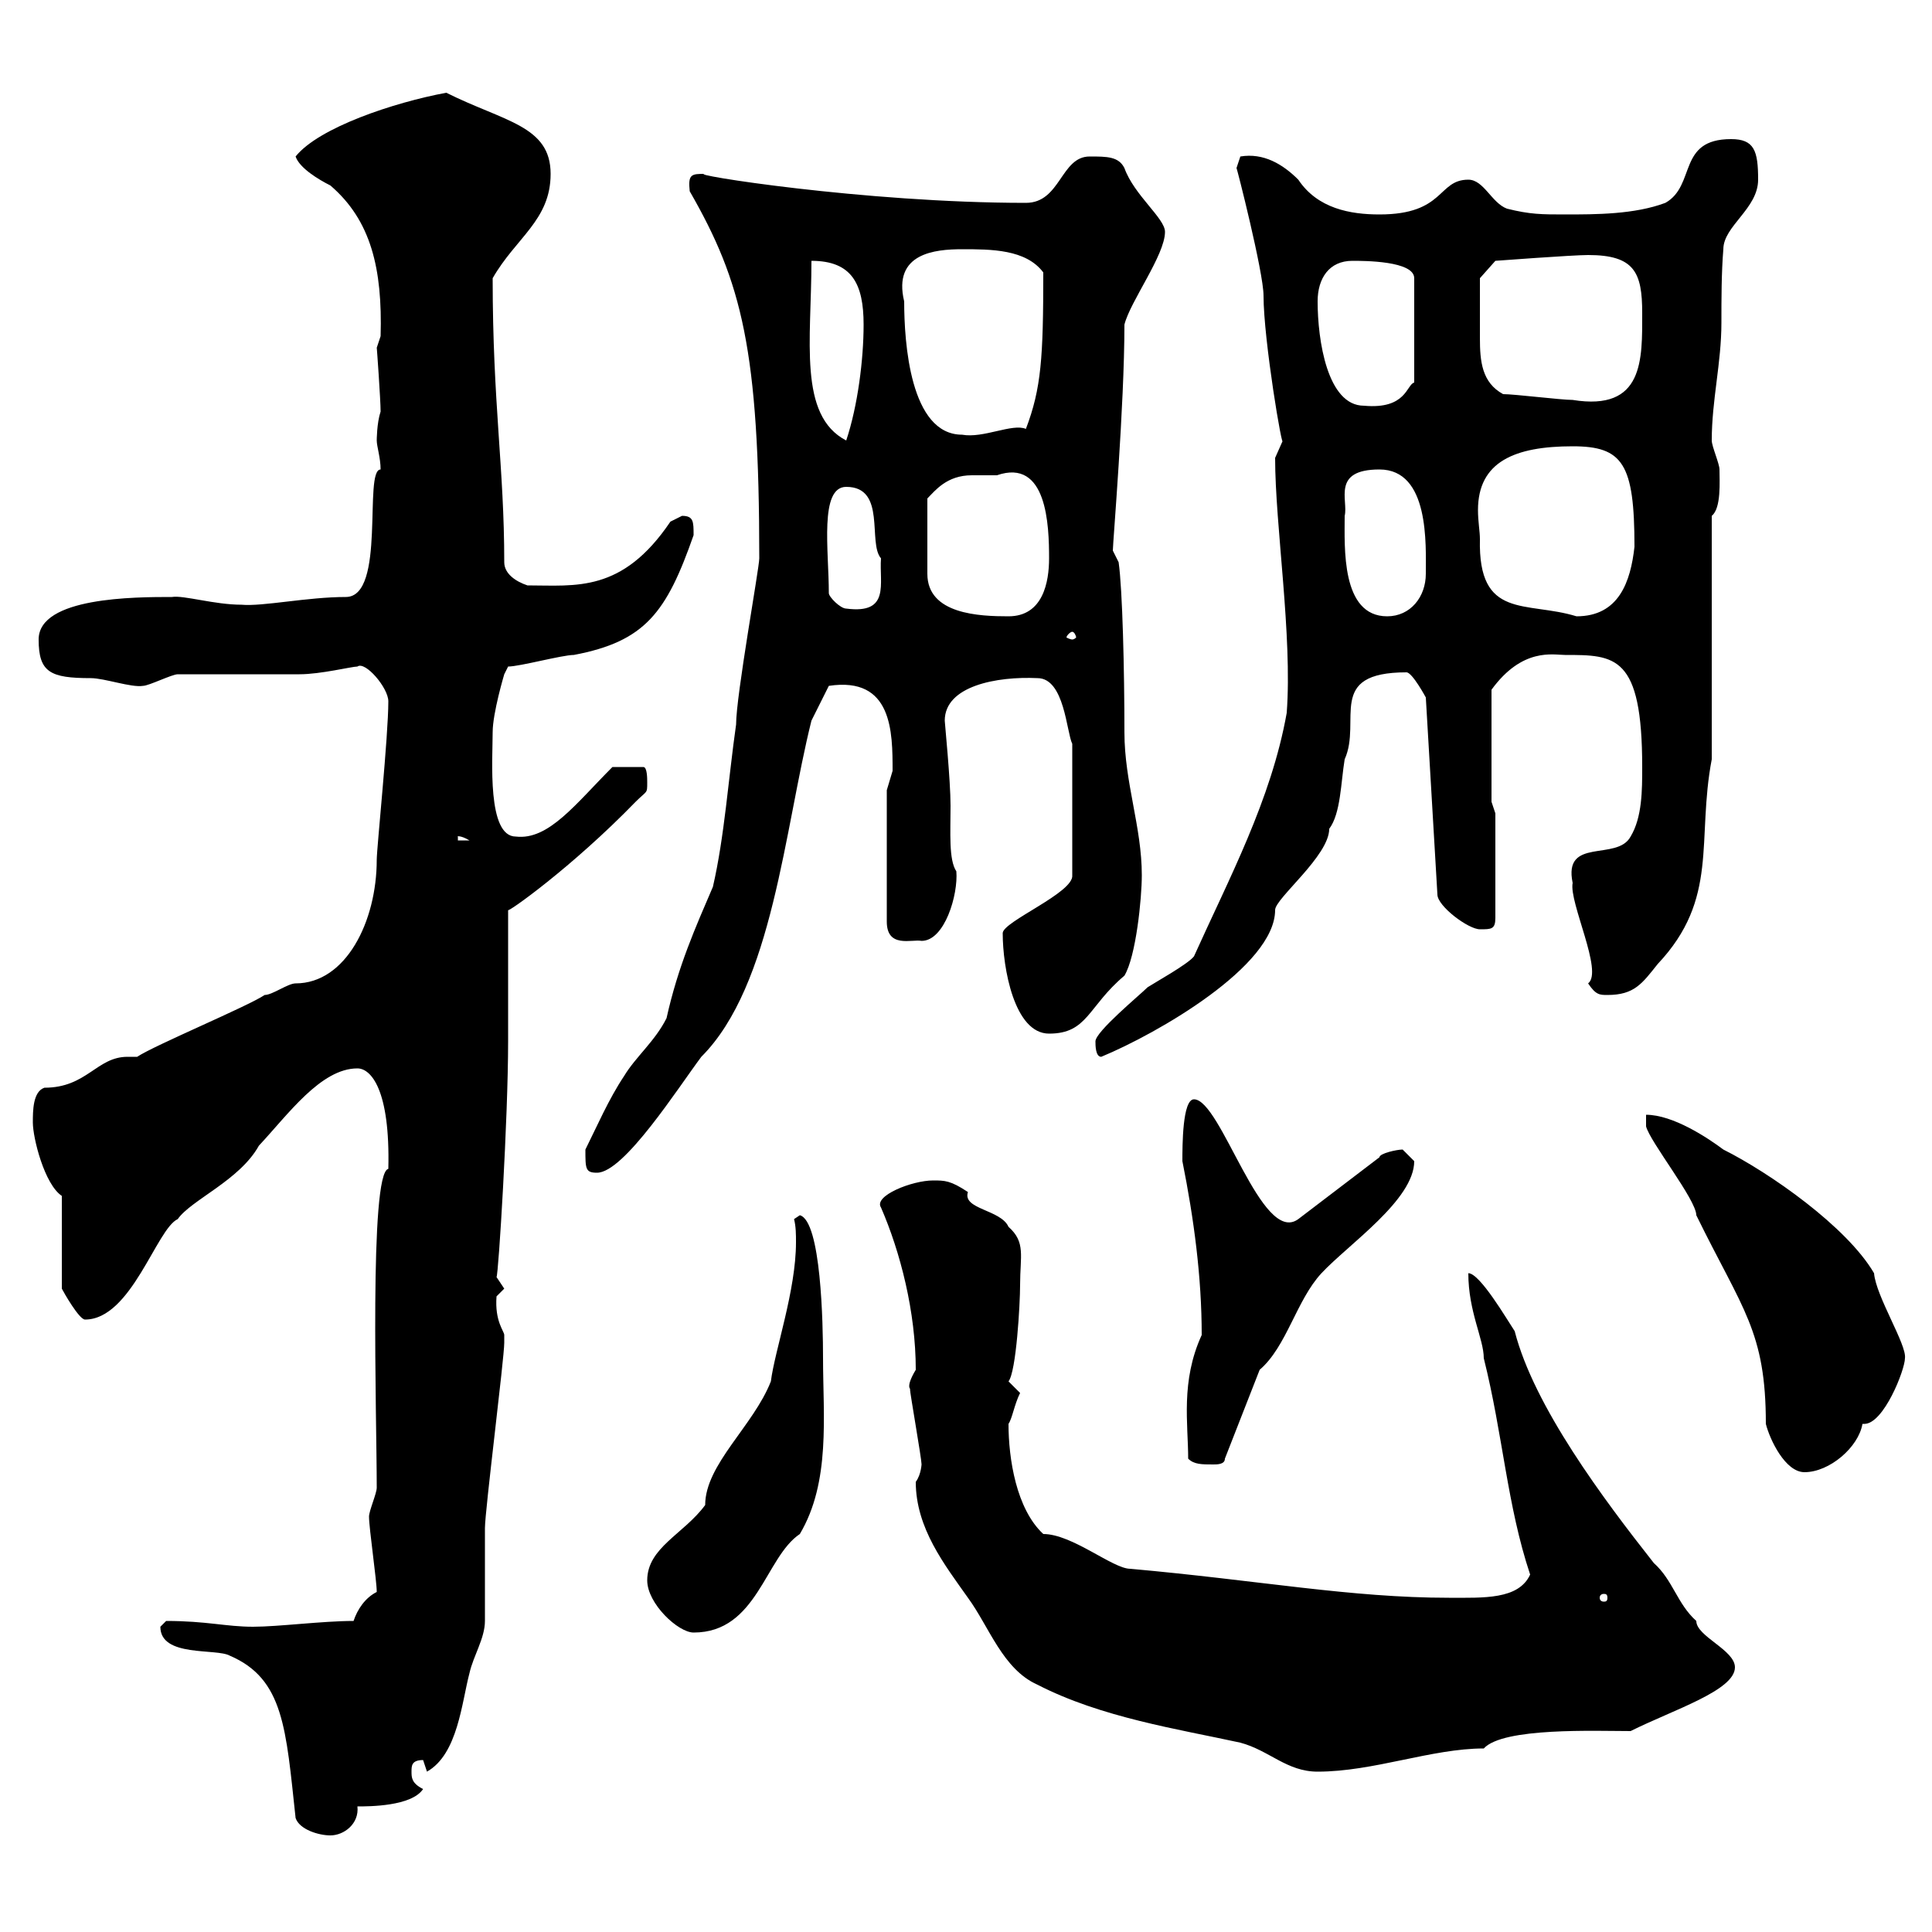 <svg xmlns="http://www.w3.org/2000/svg" xmlns:xlink="http://www.w3.org/1999/xlink" width="300" height="300"><path d="M24.90 252.60C24.90 257.40 33.60 255.90 35.70 257.10C44.10 260.70 44.40 268.50 45.90 282.30C46.50 284.10 49.50 285 51.30 285C53.40 285 55.80 283.20 55.50 280.50C57.30 280.50 63.90 280.50 65.70 277.80C63.90 276.90 63.90 276 63.90 275.10C63.90 274.20 63.90 273.30 65.70 273.30C65.70 273.30 66.30 275.10 66.30 275.10C71.10 272.40 71.70 264.30 72.90 259.80C73.50 257.10 75.30 254.40 75.30 251.70C75.30 249.90 75.30 239.10 75.30 237.30C75.30 234.60 78.30 210.90 78.30 208.50C78.30 208.50 78.30 208.50 78.30 207.30C78.30 206.70 76.80 205.20 77.10 201.30C77.10 201.30 78.30 200.10 78.30 200.10C78.30 200.10 77.10 198.30 77.10 198.30C77.40 198 78.90 173.70 78.90 161.70C78.90 158.70 78.90 144.30 78.90 141.30C78.60 141.90 88.80 134.70 98.70 124.50C100.50 122.70 100.50 123.30 100.50 121.50C100.50 120.90 100.50 119.10 99.90 119.10L95.10 119.10C89.40 124.80 85.20 130.50 80.10 129.90C75.60 129.90 76.50 117.90 76.50 113.70C76.50 110.70 78.30 104.70 78.30 104.70L78.90 103.50C80.70 103.50 87.30 101.70 89.10 101.70C100.20 99.60 103.50 95.10 107.70 83.10C107.70 81 107.70 80.10 105.90 80.10C105.90 80.10 104.10 81 104.10 81C96.60 92.10 89.40 90.90 81.90 90.90C80.10 90.30 78.30 89.10 78.30 87.30C78.30 72.60 76.50 62.70 76.50 43.20C80.10 36.90 85.50 34.20 85.50 27C85.50 19.50 78.30 18.90 69.30 14.40C61.20 15.90 49.50 19.80 45.90 24.30C46.50 26.10 49.50 27.90 51.30 28.80C57.60 34.20 59.40 41.70 59.10 52.20C59.10 52.20 58.50 54 58.50 54C58.50 53.70 59.10 62.10 59.10 63.90C58.50 65.70 58.50 68.40 58.50 68.40C58.50 69.30 59.10 71.10 59.10 72.90C56.40 72.90 60 92.70 53.70 92.70C47.70 92.70 40.80 94.20 37.50 93.90C33.30 93.90 28.50 92.40 26.70 92.70C21 92.70 6 92.70 6 99.30C6 104.40 7.80 105.30 14.10 105.30C16.20 105.30 20.40 106.80 22.20 106.50C23.10 106.50 26.70 104.70 27.60 104.70C30.30 104.70 44.10 104.70 46.50 104.70C49.80 104.70 54.60 103.50 55.50 103.50C56.70 102.60 60.30 106.80 60.30 108.90C60.30 114.30 58.50 131.70 58.50 133.50C58.50 143.10 53.70 152.70 45.90 152.70C44.70 152.70 42.30 154.50 41.10 154.50C38.40 156.30 24 162.30 21.30 164.10C21 164.10 20.40 164.10 19.80 164.10C15 164.10 13.50 168.90 6.90 168.90C5.10 169.50 5.10 172.50 5.10 174.30C5.10 176.70 6.90 183.90 9.60 185.70L9.60 200.10C9.90 200.70 12.30 204.90 13.20 204.90C20.40 204.90 24.30 190.80 27.60 189.30C29.70 186.30 37.20 183.30 40.20 177.90C44.70 173.10 49.80 165.90 55.50 165.90C57.60 165.90 60.60 169.20 60.30 181.50C57.30 182.10 58.50 219.90 58.50 231C58.50 231.90 57.30 234.60 57.30 235.50C57.30 237.30 58.50 245.40 58.50 247.20C56.70 248.10 55.50 249.90 54.90 251.70C50.10 251.70 43.20 252.60 39.30 252.60C35.10 252.60 32.10 251.70 25.80 251.70C25.80 251.70 24.90 252.60 24.90 252.60ZM142.20 230.10C142.20 237.30 146.70 243 150.30 248.10C153.60 252.60 155.70 259.20 161.10 261.60C171 266.70 183 268.50 192.60 270.60C197.10 271.80 199.80 275.10 204.60 275.10C213.30 275.10 222.30 271.50 230.40 271.50C233.40 268.20 247.80 268.80 253.20 268.80C259.80 265.50 269.40 262.50 269.40 258.90C269.40 256.20 263.40 254.10 263.40 251.70C260.40 249 259.80 245.40 256.80 242.70C249 232.80 238.20 218.40 235.20 206.70C234 204.90 229.80 197.70 228 197.70C228 203.70 230.40 207.90 230.40 210.90C233.40 222.90 234 233.70 237.60 244.50C235.80 248.40 230.40 248.10 225 248.10C209.70 248.10 195.60 245.40 175.50 243.60C172.80 243.60 166.50 238.20 162 238.20C157.80 234.30 156.60 226.50 156.60 221.10C157.20 220.20 157.50 218.10 158.40 216.30C158.40 216.30 156.60 214.50 156.60 214.50C157.80 213 158.40 202.50 158.40 199.50C158.40 195 159.30 192.90 156.60 190.50C155.40 187.80 149.40 187.80 150.30 185.10C147.60 183.30 146.70 183.30 144.90 183.30C141.60 183.30 135.60 185.70 136.80 187.50C139.80 194.40 142.20 203.70 142.20 212.70C140.40 215.70 141.60 215.70 141.30 215.70C141.30 216.30 143.10 226.50 143.10 227.40C143.10 227.10 143.10 228.90 142.20 230.10ZM100.50 245.40C100.50 249 105.30 253.50 107.70 253.50C117.60 253.50 118.80 241.80 124.20 238.20C129 230.10 127.80 219.90 127.80 210.90C127.80 205.50 127.50 189.60 124.20 188.70L123.30 189.30C123.60 190.50 123.60 191.70 123.60 192.90C123.60 200.40 120.30 209.70 119.70 214.50C117 221.40 109.50 227.40 109.50 233.70C106.20 238.20 100.50 240.30 100.50 245.40ZM249.60 248.10C249.60 248.70 249.30 248.70 249 248.70C249 248.70 248.40 248.70 248.40 248.10C248.40 247.50 249 247.50 249 247.50C249.30 247.50 249.60 247.50 249.60 248.10ZM255.60 173.10L255.60 174.90C256.20 177.30 263.40 186.30 263.40 188.70C270.60 203.40 274.20 206.70 274.20 221.10C274.80 223.50 277.20 228.60 280.20 228.60C284.10 228.60 288.60 224.70 289.20 221.10C289.20 221.10 289.50 221.10 289.50 221.10C292.50 221.10 295.80 212.70 295.80 210.90C296.10 208.80 291.30 201.30 291 197.70C286.80 190.50 274.80 182.10 267.60 178.50C265.20 176.70 259.80 173.10 255.60 173.10ZM184.50 226.50C185.40 227.40 186.60 227.40 188.40 227.40C189 227.40 190.20 227.40 190.20 226.50L195.60 212.70C199.80 209.10 201.30 201.90 205.20 197.70C209.40 193.20 219.60 186.30 219.60 180.30C219.60 180.30 217.80 178.50 217.80 178.50C216.90 178.50 214.20 179.10 214.20 179.70L201.60 189.30C195.90 193.50 189.60 170.70 185.40 170.70C183.60 170.70 183.60 177.90 183.60 180.30C185.40 189.30 186.60 198.30 186.60 207.30C183.30 214.50 184.50 221.10 184.50 226.50ZM90.90 178.50C90.90 181.50 90.90 182.10 92.70 182.10C96.90 182.10 105.30 168.90 108.90 164.10C120 153 121.80 128.70 126 111.90L128.70 106.50C138.60 105 138.60 113.70 138.60 119.70C138.60 119.70 137.70 122.70 137.70 122.70L137.70 143.10C137.70 147.30 141.60 145.80 143.10 146.10C146.70 146.10 148.80 138.90 148.50 135.30C147.30 133.50 147.60 129.30 147.60 125.10C147.60 121.20 146.70 112.20 146.70 111.90C146.70 106.50 154.80 105 161.10 105.30C165.30 105.30 165.60 113.70 166.50 115.50L166.50 135.90C166.80 138.60 155.70 143.10 155.70 144.90C155.70 150.30 157.50 160.50 162.90 160.50C168.90 160.50 168.90 156.30 174.60 151.50C176.40 148.50 177.30 139.50 177.30 135.90C177.30 128.40 174.60 121.50 174.60 113.70C174.60 104.10 174.30 91.50 173.70 87.30L172.80 85.50C172.80 84.30 174.60 63 174.60 50.40C175.50 46.80 180.90 39.60 180.90 36C180.90 33.90 176.10 30.30 174.60 26.10C173.70 24.30 171.90 24.30 169.20 24.30C164.70 24.30 164.70 31.50 159.30 31.50C134.10 31.50 106.20 27 109.50 27C107.40 27 106.80 27 107.10 29.70C115.20 43.80 117.90 54.30 117.90 86.70C117.90 88.20 114.30 108 114.30 112.50C113.10 120.90 112.50 129.90 110.70 137.70C108 144 105.30 150 103.50 158.10C101.70 161.70 98.70 164.10 96.90 167.10C94.50 170.70 92.70 174.90 90.90 178.50ZM170.10 161.70C170.10 162.30 170.10 164.10 171 164.10C179.70 160.50 198 150 198 141.30C198 139.50 206.40 132.90 206.40 128.70C208.20 126.30 208.20 121.50 208.80 117.90C211.50 111.90 205.80 104.40 218.40 104.40C219.30 104.40 221.40 108.30 221.40 108.30L223.20 138.90C223.20 140.70 228 144.30 229.80 144.30C231.60 144.30 232.20 144.30 232.20 142.50L232.20 126.30L231.60 124.50L231.60 107.10C236.40 100.50 241.20 101.70 243 101.70C250.80 101.70 255 101.70 255 119.10C255 122.70 255 126.90 253.20 129.90C251.10 133.80 242.70 129.90 244.20 137.10C243.60 140.10 249 150.90 246.60 152.70C247.80 154.50 248.40 154.50 249.60 154.50C253.80 154.50 255 152.70 257.40 149.70C267 139.50 263.40 130.50 265.80 117.90L265.80 80.10C267.30 78.90 267 74.70 267 72.90C267 72 265.80 69.30 265.80 68.40C265.80 62.10 267.30 56.40 267.30 50.10C267.30 46.50 267.30 42.30 267.60 38.70C267.60 35.10 273 32.40 273 27.90C273 23.40 272.40 21.60 268.80 21.60C260.40 21.60 263.40 28.80 258.60 31.50C253.80 33.30 247.80 33.30 243 33.30C239.40 33.30 237.60 33.30 234 32.40C231.60 31.50 230.40 27.90 228 27.90C223.20 27.90 224.40 33.30 214.20 33.30C209.70 33.30 204.60 32.40 201.60 27.90C199.20 25.50 196.20 23.70 192.60 24.30C192.60 24.30 192 26.10 192 26.10C192 25.80 196.20 42.30 196.20 45.90C196.20 52.80 199.20 70.50 199.20 68.40C199.20 68.40 198 71.10 198 71.10C198 81.60 200.70 98.70 199.80 110.70C197.40 124.20 190.80 136.50 185.40 148.50C184.50 149.70 179.10 152.70 178.20 153.30C177 154.50 170.10 160.20 170.10 161.70ZM71.10 129.90C70.80 129.90 71.40 129.60 72.90 130.50L71.10 130.50ZM166.50 98.10C166.80 98.10 167.10 98.70 167.10 99C167.10 99 166.80 99.30 166.50 99.30C166.20 99.30 165.60 99 165.60 99C165.60 98.70 166.20 98.10 166.50 98.10ZM154.80 73.80C162.60 71.10 162.90 81.60 162.90 86.70C162.90 90.30 162 95.70 156.60 95.70C152.10 95.70 144 95.40 144 89.10L144 77.40C145.20 76.20 147 73.80 150.90 73.80C152.10 73.80 153.60 73.80 154.80 73.80ZM208.80 80.10C209.40 77.70 206.70 72.90 214.20 72.90C222 72.90 221.40 84.60 221.40 89.10C221.40 92.70 219 95.70 215.40 95.70C208.20 95.70 208.80 84.90 208.80 80.10ZM229.80 83.70C229.80 82.50 229.50 81 229.50 79.20C229.50 71.70 235.20 69.30 244.20 69.30C252 69.30 253.80 72 253.80 84.90C253.20 90.30 251.40 95.70 244.80 95.70C237 93.30 229.50 96.30 229.80 83.70ZM128.70 92.10C128.70 85.50 127.20 75.60 131.40 75.60C137.70 75.60 134.70 84.30 136.80 86.70C136.50 90.60 138.30 95.40 131.40 94.50C130.50 94.50 128.70 92.70 128.70 92.10ZM126 40.50C132.30 40.50 134.10 44.10 134.10 50.40C134.10 55.80 133.20 63 131.40 68.40C123.90 64.50 126 52.80 126 40.50ZM140.40 46.80C138.60 39.30 145.20 38.70 149.40 38.70C153.90 38.70 159.30 38.70 162 42.30C162 55.50 161.70 60.30 159.30 66.60C157.20 65.70 152.70 68.10 149.40 67.50C141.30 67.50 140.40 53.10 140.40 46.80ZM204.60 46.80C204.60 43.20 206.40 40.50 210 40.50C211.80 40.50 219.60 40.50 219.60 43.20L219.60 59.40C218.40 59.70 218.40 63.60 211.80 63C206.10 63 204.60 52.80 204.60 46.80ZM233.40 61.20C230.10 59.40 229.80 56.10 229.80 52.50C229.80 48.90 229.80 44.10 229.80 43.20L232.20 40.50C232.20 40.50 244.20 39.60 246.60 39.60C253.80 39.60 255 42.30 255 48.60C255 55.80 255.30 63.90 244.20 62.10C242.40 62.10 235.20 61.20 233.40 61.20Z"/></svg>